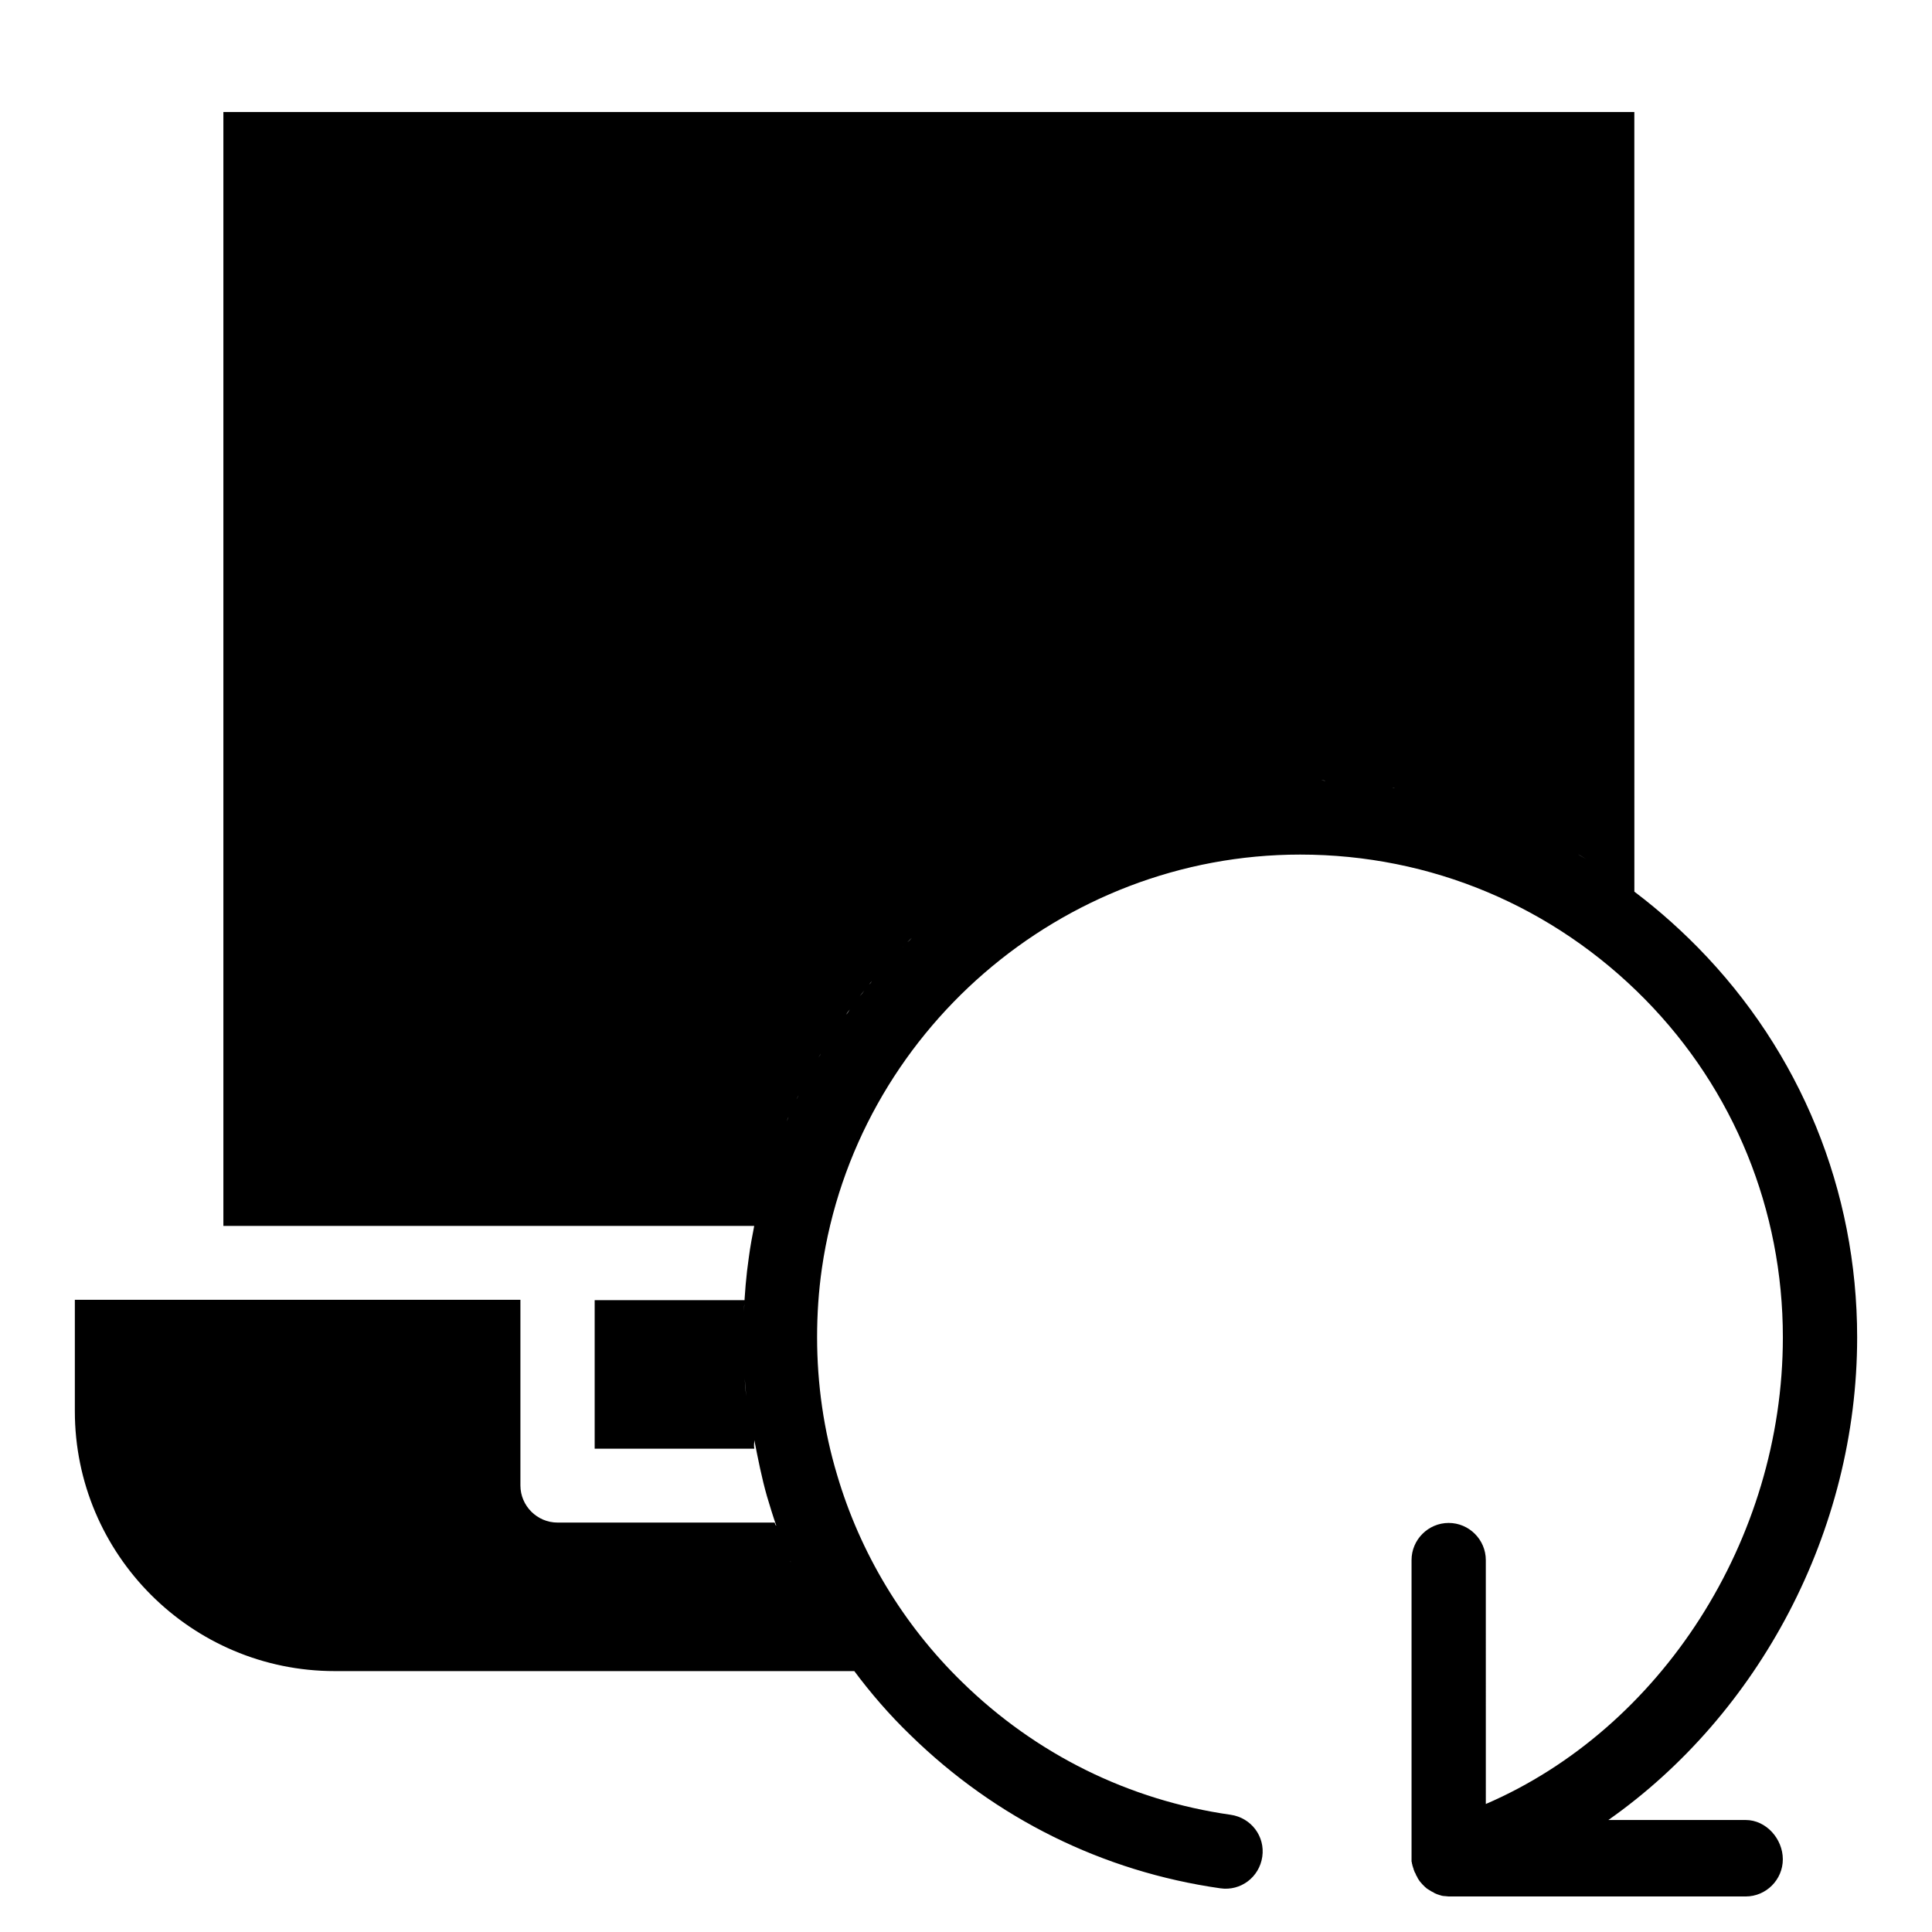 <?xml version="1.0" encoding="UTF-8"?>
<!-- Uploaded to: SVG Repo, www.svgrepo.com, Generator: SVG Repo Mixer Tools -->
<svg fill="#000000" width="800px" height="800px" version="1.1" viewBox="144 144 512 512" xmlns="http://www.w3.org/2000/svg">
 <path d="m606.64 626.32h-36.406c39.754-27.945 65.93-76.359 65.93-127.92 0-38.867-14.957-75.57-42.215-103.32-6.004-6.102-12.398-11.609-19.188-16.531 0.789 0.59 1.574 1.18 2.363 1.77l-0.008-206.64h-373.92v295.2h140.71c0-0.195 0.098-0.492 0.098-0.688-0.59 3.051-1.18 6.102-1.574 9.152-0.688 4.723-1.082 9.543-1.277 14.27 0-0.984 0.098-2.066 0.195-3.051l-39.754-0.004v39.359h42.312c-0.195-0.789 0-1.477 0-2.262 0.984 5.019 1.969 10.035 3.344 14.859 0.789 2.656 1.574 5.215 2.461 7.773h-0.098c-0.098-0.297-0.297-0.492-0.297-0.789h-57.562c-5.41 0-9.84-4.43-9.84-9.84v-49.199h-118.08v29.52c0 37.984 30.898 68.879 68.879 68.879h137.76c-0.098-0.098-0.195-0.195-0.297-0.297 4.527 6.102 9.543 11.906 15.055 17.219 22.633 22.141 51.07 36.211 82.164 40.641 5.41 0.789 10.332-2.953 11.121-8.363 0.789-5.41-2.953-10.332-8.363-11.121-26.961-3.836-51.66-16.039-71.242-35.227-15.547-15.152-26.961-34.145-33.062-54.809-3.543-11.809-5.312-24.109-5.312-36.508 0-6.102 0.395-12.203 1.277-18.301 9.055-62.48 63.473-109.62 126.74-109.62 34.637 0 67.109 13.676 91.414 38.375 23.617 24.008 36.508 55.891 36.508 89.543 0 53.824-32.375 103.71-78.719 123.69l-0.004-64.645c0-5.41-4.43-9.84-9.84-9.84-5.41 0-9.84 4.43-9.84 9.84v78.523 0.098 0.098 0.195 0.789c0 0.195 0 0.297 0.098 0.492 0 0.195 0 0.297 0.098 0.492 0 0.195 0.098 0.492 0.195 0.688 0 0.098 0 0.195 0.098 0.297 0 0.098 0.098 0.297 0.098 0.395 0.098 0.195 0.098 0.297 0.195 0.492 0 0.098 0.098 0.195 0.195 0.395 0.098 0.195 0.195 0.297 0.195 0.492 0.098 0.098 0.098 0.195 0.195 0.297 0.098 0.195 0.195 0.395 0.297 0.59 0 0.098 0.098 0.098 0.098 0.195 0.195 0.195 0.297 0.492 0.492 0.688 0.195 0.195 0.395 0.492 0.59 0.688 0.195 0.195 0.395 0.395 0.59 0.59l0.195 0.195c0.195 0.098 0.297 0.297 0.492 0.395 0.098 0.098 0.195 0.098 0.297 0.195 0.195 0.098 0.297 0.195 0.492 0.297 0.098 0.098 0.195 0.098 0.297 0.195 0.195 0.098 0.395 0.195 0.59 0.297 0.098 0.098 0.195 0.098 0.297 0.195 0.195 0.098 0.492 0.195 0.688 0.297 0.098 0 0.195 0.098 0.297 0.098 0.195 0.098 0.395 0.098 0.59 0.195 0.098 0 0.195 0 0.297 0.098 0.195 0 0.492 0.098 0.688 0.098h0.195c0.297 0 0.59 0.098 0.984 0.098h78.719c5.41 0 9.84-4.43 9.84-9.84 0.012-5.406-4.418-10.422-9.828-10.422zm-264.89-112.28c-0.195-1.574-0.297-3.148-0.395-4.723 0.098 1.574 0.297 3.148 0.395 4.723zm0.688 5.019c-0.195-1.277-0.297-2.559-0.492-3.836 0.098 1.18 0.297 2.559 0.492 3.836zm1.969-52.152c0.098-0.59 0.297-1.18 0.395-1.77-0.199 0.59-0.297 1.18-0.395 1.77zm1.477-6.199c0.098-0.395 0.195-0.688 0.297-1.082-0.102 0.395-0.199 0.688-0.297 1.082zm0.785-3.051c0.195-0.59 0.395-1.18 0.492-1.77-0.098 0.59-0.293 1.18-0.492 1.77zm4.824 95.547c0-0.098 0-0.098-0.098-0.195 0.098 0.098 0.098 0.195 0.098 0.195zm0.984-112.08c0.195-0.395 0.297-0.789 0.492-1.18-0.102 0.395-0.297 0.785-0.492 1.18zm0.984 116.61c-0.102 0-0.102 0 0 0 0 0 0 0.098 0.098 0.195-0.098 0-0.098-0.098-0.098-0.195zm0.098-118.96c0.098-0.297 0.297-0.59 0.395-0.887-0.102 0.297-0.297 0.59-0.395 0.887zm1.277-2.953c0.297-0.492 0.492-1.082 0.789-1.574-0.297 0.59-0.492 1.082-0.789 1.574zm0.887 126.94c0.195 0.492 0.492 0.984 0.688 1.477-0.195-0.492-0.492-0.984-0.688-1.477zm2.461-133.53c0.098-0.195 0.195-0.395 0.297-0.59-0.102 0.195-0.199 0.395-0.297 0.59zm2.754-5.019c0.195-0.297 0.395-0.688 0.59-0.984-0.098 0.199-0.293 0.594-0.59 0.984zm1.477-2.457c0.297-0.492 0.59-0.887 0.789-1.379-0.199 0.492-0.496 0.887-0.789 1.379zm5.805-8.855c0.297-0.492 0.59-0.887 0.984-1.379-0.297 0.492-0.59 0.984-0.984 1.379zm3.641-4.922c0.395-0.492 0.789-0.984 1.18-1.477-0.391 0.59-0.785 1.082-1.18 1.477zm2.461-3.051c0.195-0.297 0.492-0.59 0.688-0.887-0.195 0.395-0.492 0.691-0.688 0.887zm2.656-3.051s0.098-0.098 0.098-0.098c-0.098 0-0.098 0-0.098 0.098zm4.133-4.625c0.098-0.098 0.195-0.195 0.195-0.297-0.098 0.102-0.098 0.199-0.195 0.297zm1.379-1.375c0.395-0.395 0.688-0.789 1.082-1.082-0.395 0.293-0.789 0.688-1.082 1.082zm1.969-2.168c0.395-0.395 0.789-0.789 1.18-1.18-0.395 0.492-0.789 0.887-1.18 1.18zm2.359-2.164c0.492-0.395 0.984-0.887 1.379-1.277-0.492 0.395-0.984 0.785-1.379 1.277-0.098 0 0 0 0 0zm106.27-40.738h0.984-0.984zm1.082 0c0.395 0 0.789 0 1.082 0.098-0.297 0.004-0.688-0.098-1.082-0.098zm3.445 0.297c0.492 0 0.887 0.098 1.379 0.098-0.496-0.098-0.887-0.098-1.379-0.098zm2.457-0.297c0.195 0.195 0.395 0.395 0.59 0.492-0.098-0.098-0.293-0.293-0.59-0.492zm7.676 1.281c0.492 0.098 1.082 0.098 1.574 0.195-0.492-0.098-0.984-0.195-1.574-0.195zm5.215 0.688c0.195 0 0.492 0.098 0.688 0.098-0.195 0-0.391 0-0.688-0.098zm2.758 0.492c0.59 0.098 1.082 0.195 1.672 0.297-0.59-0.098-1.082-0.199-1.672-0.297zm8.164 1.773c0.297 0.098 0.492 0.098 0.789 0.195-0.195-0.098-0.492-0.098-0.789-0.195zm8.465 2.359c0.688 0.195 1.477 0.492 2.164 0.688-0.789-0.293-1.477-0.488-2.164-0.688zm8.266 2.856c0.395 0.195 0.887 0.297 1.277 0.492-0.391-0.199-0.883-0.395-1.277-0.492zm8.461 3.441c0.984 0.395 1.871 0.887 2.856 1.277-0.984-0.391-1.871-0.883-2.856-1.277zm4.723 2.266c0.492 0.195 0.984 0.492 1.477 0.688-0.59-0.297-0.984-0.492-1.477-0.688zm2.363 1.18c0.195 0.098 0.297 0.195 0.492 0.297-0.098-0.102-0.297-0.199-0.492-0.297zm3.051 1.574c0.297 0.195 0.688 0.395 0.984 0.59-0.297-0.195-0.691-0.395-0.984-0.59zm2.953 1.672c0.789 0.395 1.477 0.887 2.164 1.277-0.691-0.391-1.477-0.883-2.164-1.277zm3.539 2.164c0.688 0.492 1.477 0.887 2.164 1.379-0.688-0.492-1.375-0.984-2.164-1.379zm3.148 1.969c0.59 0.395 1.082 0.688 1.574 1.082-0.488-0.391-1.082-0.785-1.574-1.082z"/>
</svg>
